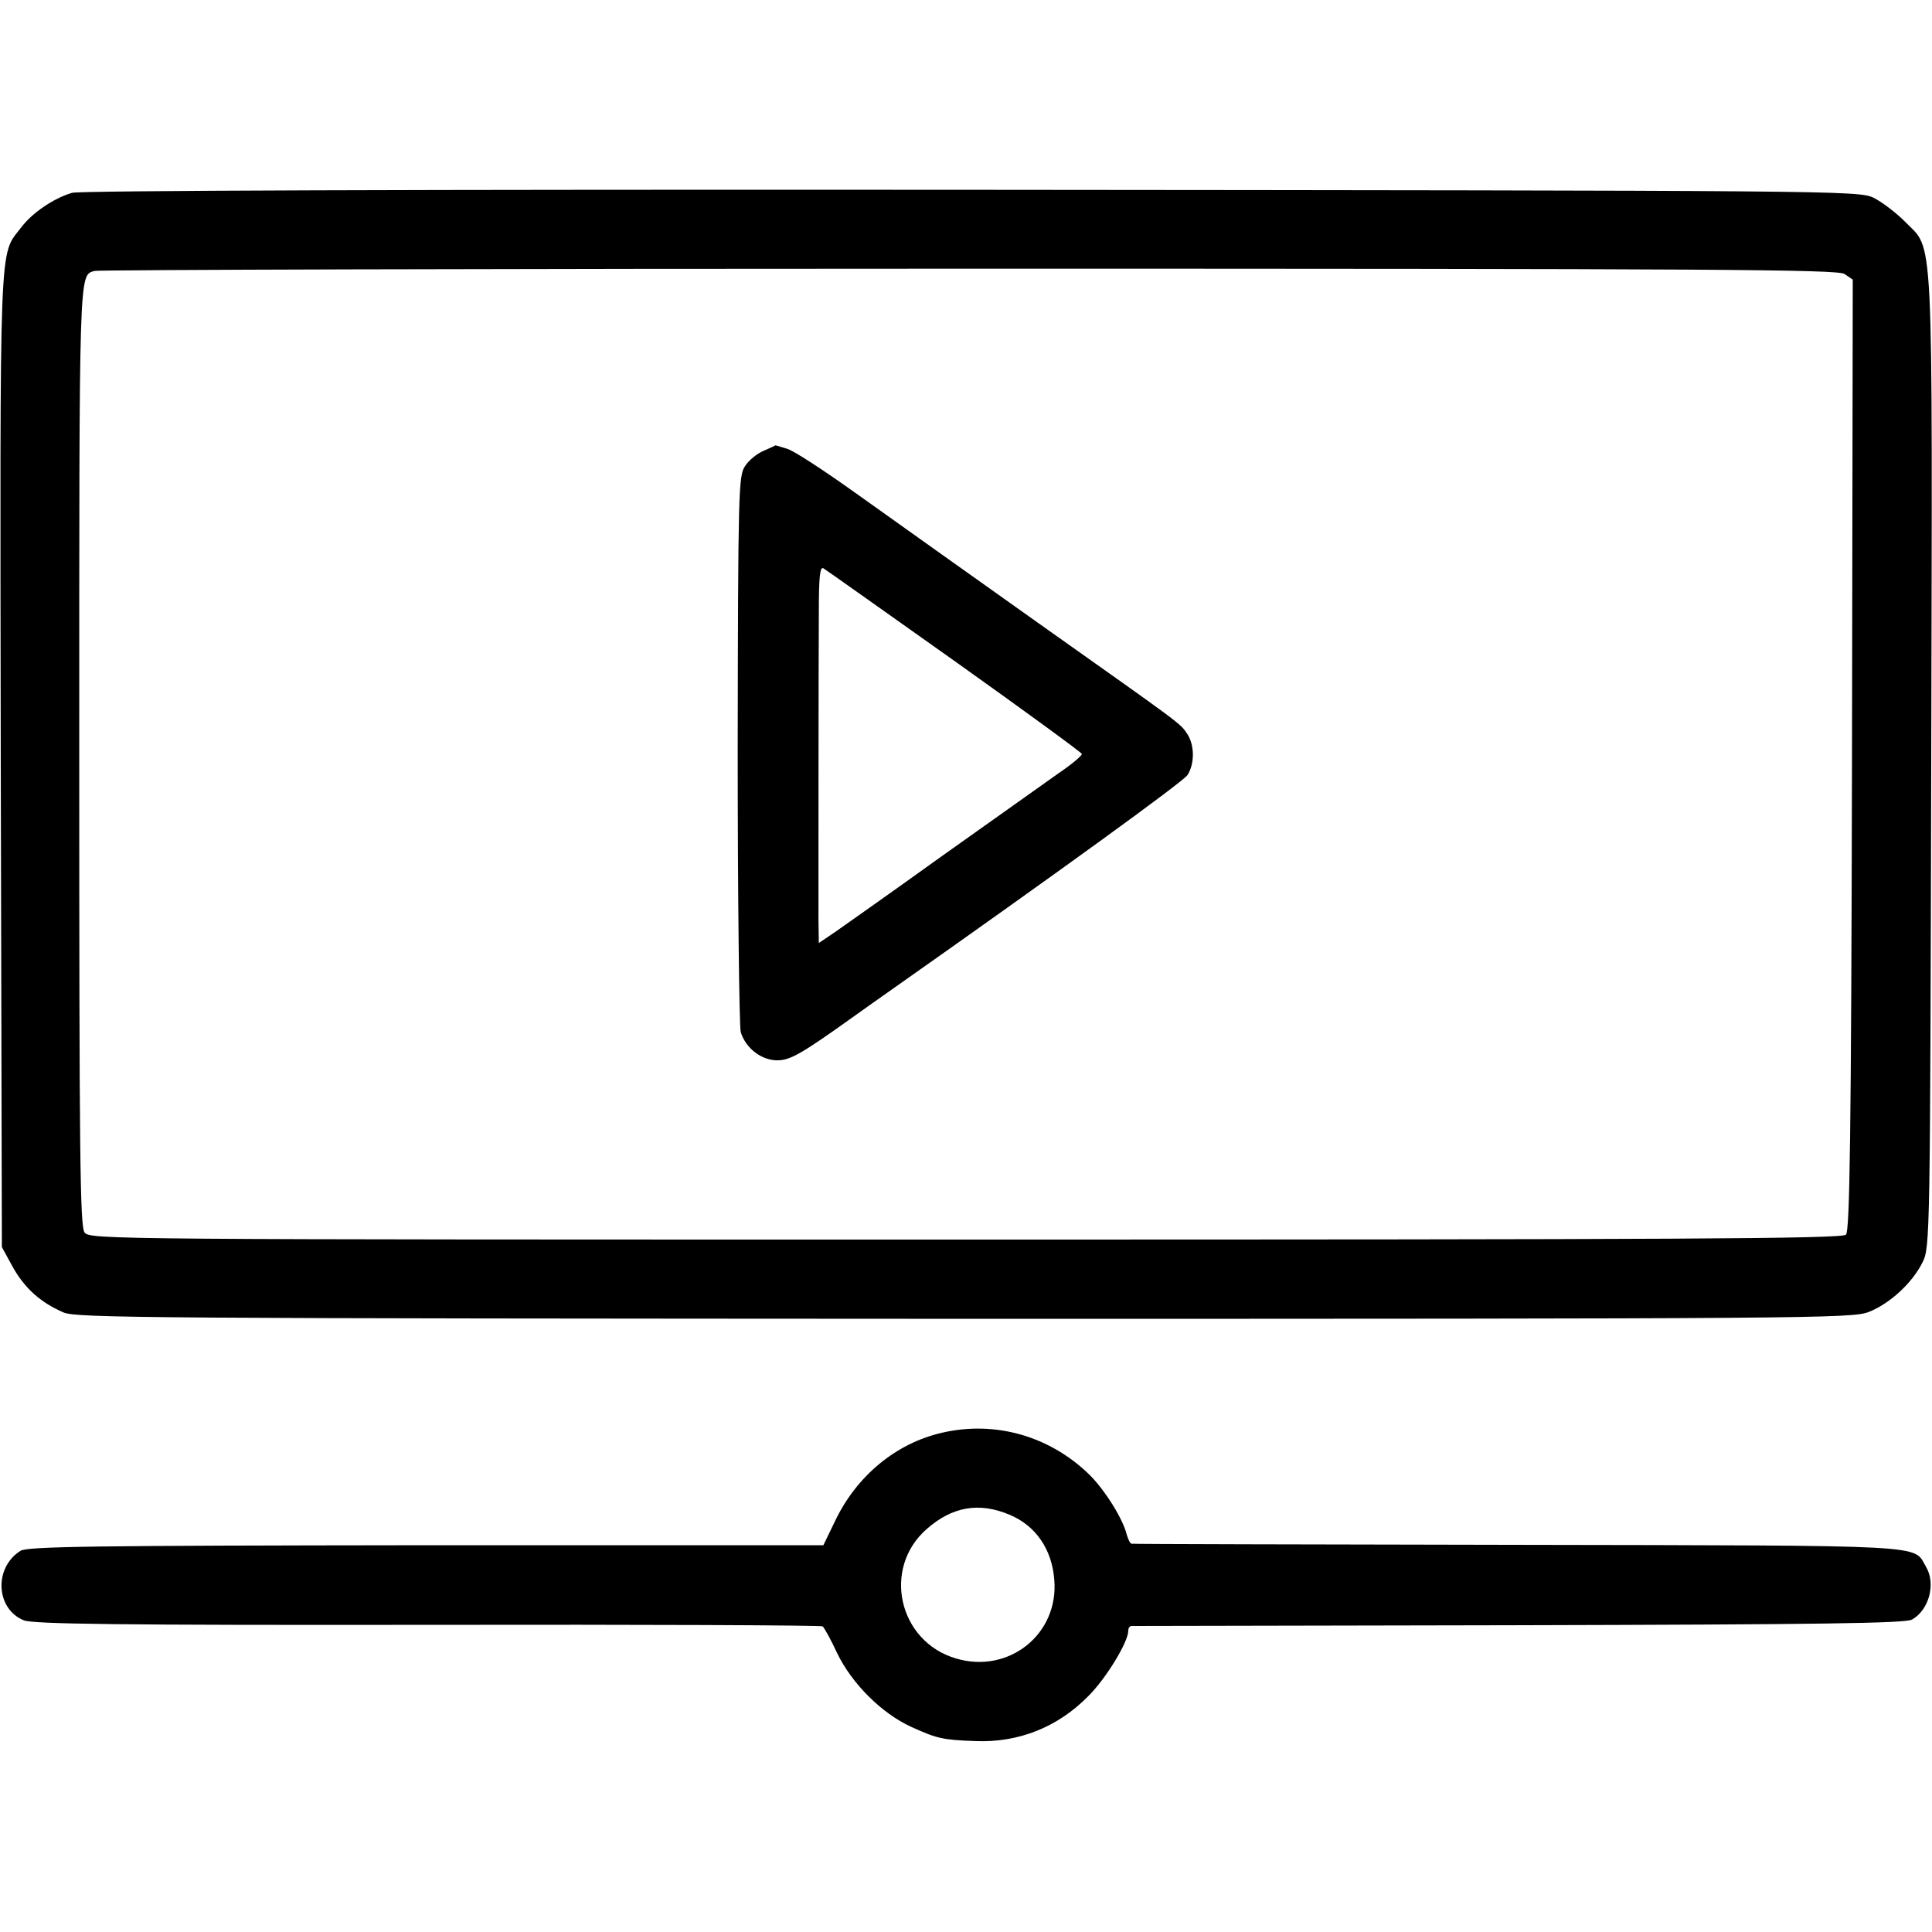 <?xml version="1.0" standalone="no"?>
<!DOCTYPE svg PUBLIC "-//W3C//DTD SVG 20010904//EN"
 "http://www.w3.org/TR/2001/REC-SVG-20010904/DTD/svg10.dtd">
<svg version="1.0" xmlns="http://www.w3.org/2000/svg"
 width="512pt" height="512pt" viewBox="0 0 512 512"
 preserveAspectRatio="xMidYMid meet">
<g transform="translate(0,512) scale(0.1,-0.1)"
fill="#000000" stroke="none">
<path d="M191 4609 c-48 -14 -106 -53 -135 -92 -59 -77 -56 -2 -54 -1411 l3
-1291 29 -53 c31 -55 72 -93 134 -120 34 -15 223 -16 2387 -17 2245 0 2352 1
2397 18 56 22 116 77 143 132 20 39 20 71 23 1329 3 1448 8 1348 -71 1430 -23
23 -60 51 -82 62 -39 19 -97 19 -2390 21 -1488 1 -2362 -2 -2384 -8z m4697
-215 l22 -15 -2 -1259 c-2 -1016 -6 -1262 -16 -1272 -11 -11 -444 -13 -2333
-13 -2285 0 -2321 0 -2335 19 -12 17 -14 206 -14 1266 0 1298 -1 1269 40 1282
8 3 1050 6 2315 6 1987 0 2303 -2 2323 -14z"/>
<path d="M2023 3925 c-17 -7 -40 -26 -49 -41 -17 -25 -18 -73 -19 -748 0 -397
4 -734 8 -751 13 -43 55 -75 97 -75 34 0 64 17 205 118 22 16 65 46 96 68 443
312 774 552 786 570 19 30 19 78 0 108 -20 30 -6 19 -397 296 -173 123 -387
275 -475 338 -88 63 -173 119 -190 123 -16 5 -30 9 -30 9 0 -1 -14 -7 -32 -15z
m507 -557 c184 -131 336 -242 337 -246 1 -4 -26 -27 -60 -50 -34 -24 -172
-122 -307 -218 -135 -97 -264 -188 -287 -204 l-43 -29 -1 62 c0 77 0 648 1
815 0 93 3 121 12 116 7 -4 163 -115 348 -246z"/>
<path d="M2496 1323 c-122 -28 -227 -115 -284 -236 l-30 -62 -1053 0 c-877 -1
-1058 -3 -1075 -15 -71 -45 -65 -154 9 -184 25 -10 252 -13 1070 -12 572 1
1042 -1 1047 -4 4 -3 22 -35 39 -72 39 -80 117 -158 195 -194 68 -31 84 -35
170 -38 115 -5 220 37 301 120 47 47 105 143 105 172 0 7 3 12 8 13 4 0 466 1
1027 2 800 2 1025 5 1042 15 45 25 64 95 37 140 -35 59 29 56 -1079 58 -561 1
-1023 2 -1026 3 -4 0 -9 11 -13 24 -10 42 -58 118 -98 158 -105 103 -250 145
-392 112z m179 -217 c70 -29 113 -92 119 -173 12 -144 -121 -250 -261 -208
-152 45 -196 239 -77 343 67 59 138 72 219 38z"/>
</g>
</svg>
